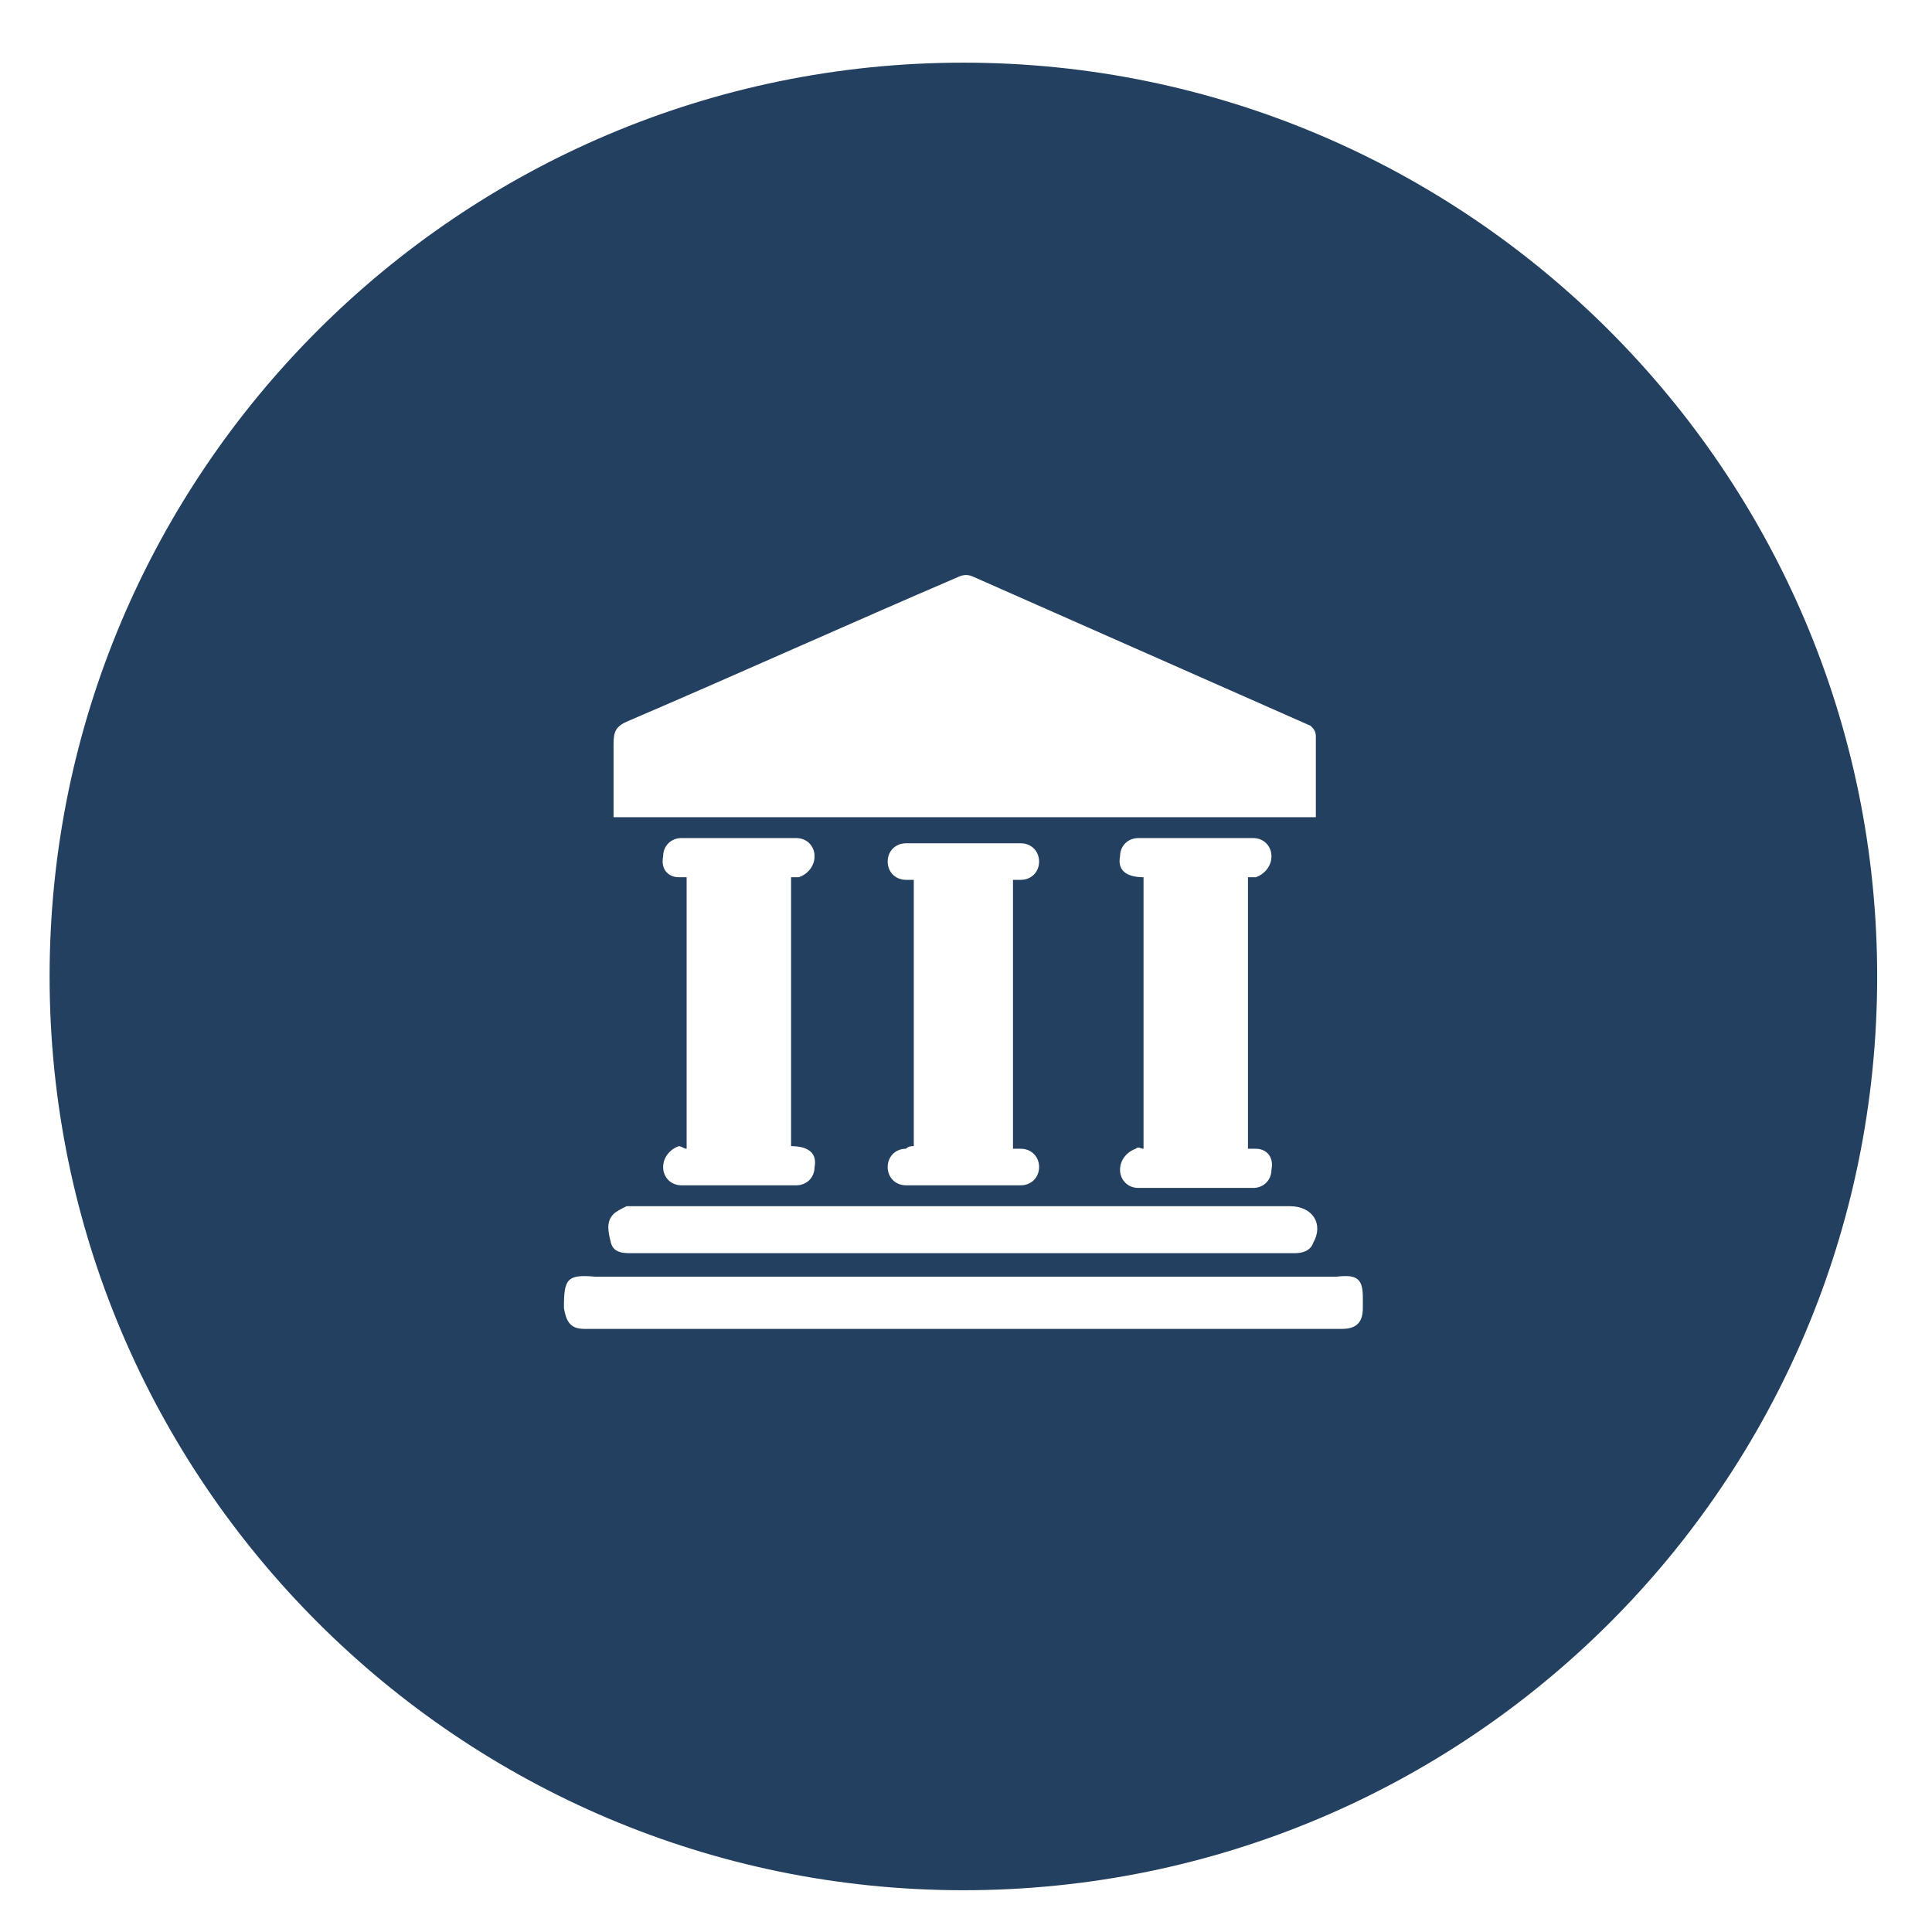 <?xml version="1.0" encoding="utf-8"?>
<!-- Generator: Adobe Illustrator 25.0.1, SVG Export Plug-In . SVG Version: 6.00 Build 0)  -->
<svg version="1.1" id="Capa_1" xmlns="http://www.w3.org/2000/svg" xmlns:xlink="http://www.w3.org/1999/xlink" x="0px" y="0px"
	 viewBox="0 0 74 74" style="enable-background:new 0 0 74 74;" xml:space="preserve">
<style type="text/css">
	.st0{clip-path:url(#SVGID_2_);fill:#234060;}
</style>
<g>
	<defs>
		<rect id="SVGID_1_" x="1.9" y="2.4" width="70" height="70"/>
	</defs>
	<clipPath id="SVGID_2_">
		<use xlink:href="#SVGID_1_"  style="overflow:visible;"/>
	</clipPath>
	<path class="st0" d="M52.2,49.7c0,0.1,0,0.3,0,0.4c0,0.5-0.2,0.8-0.8,0.8c-9.7,0-19.3,0-29,0c-0.5,0-0.7-0.2-0.8-0.8
		c0-1.1,0.1-1.3,1.2-1.2c4.7,0,9.4,0,14,0c4.8,0,9.6,0,14.4,0C52,48.8,52.2,49,52.2,49.7 M50.3,47.6c-0.1,0.3-0.4,0.4-0.7,0.4
		c-0.8,0-1.5,0-2.3,0c-3.5,0-7,0-10.5,0c-4.2,0-8.4,0-12.6,0c-0.3,0-0.7,0-0.8-0.4c-0.1-0.4-0.2-0.8,0.1-1.1
		c0.1-0.1,0.3-0.2,0.5-0.3c0.1,0,0.2,0,0.3,0c8.4,0,16.7,0,25.1,0C50.3,46.2,50.7,46.9,50.3,47.6 M43.8,44V33.6
		c-0.7,0-1-0.3-0.9-0.8c0-0.4,0.3-0.7,0.7-0.7c1.5,0,2.9,0,4.4,0c0.4,0,0.7,0.3,0.7,0.7c0,0.4-0.3,0.7-0.6,0.8c-0.1,0-0.2,0-0.3,0
		V44c0.1,0,0.2,0,0.3,0c0.4,0,0.7,0.3,0.6,0.8c0,0.4-0.3,0.7-0.7,0.7c-1.5,0-2.9,0-4.4,0c-0.4,0-0.7-0.3-0.7-0.7
		c0-0.4,0.3-0.7,0.6-0.8C43.6,43.9,43.7,44,43.8,44 M35,43.9V33.7c-0.1,0-0.2,0-0.3,0c-0.4,0-0.7-0.3-0.7-0.7c0-0.4,0.3-0.7,0.7-0.7
		c1.5,0,2.9,0,4.4,0c0.4,0,0.7,0.3,0.7,0.7c0,0.4-0.3,0.7-0.7,0.7c-0.1,0-0.2,0-0.3,0v10.3c0.1,0,0.2,0,0.3,0c0.4,0,0.7,0.3,0.7,0.7
		c0,0.4-0.3,0.7-0.7,0.7c-1.5,0-2.9,0-4.4,0c-0.4,0-0.7-0.3-0.7-0.7c0-0.4,0.3-0.7,0.7-0.7C34.8,43.9,34.9,43.9,35,43.9 M26.3,44
		V33.6c-0.1,0-0.2,0-0.3,0c-0.4,0-0.7-0.3-0.6-0.8c0-0.4,0.3-0.7,0.7-0.7c1.5,0,2.9,0,4.4,0c0.4,0,0.7,0.3,0.7,0.7
		c0,0.4-0.3,0.7-0.6,0.8c-0.1,0-0.2,0-0.3,0v10.3c0.7,0,1,0.3,0.9,0.8c0,0.4-0.3,0.7-0.7,0.7c-1.5,0-2.9,0-4.4,0
		c-0.4,0-0.7-0.3-0.7-0.7c0-0.4,0.3-0.7,0.6-0.8C26.1,43.9,26.2,44,26.3,44 M50.4,28.2c0,1,0,2.1,0,3.1H23.5c0-1,0-1.9,0-2.8
		c0-0.5,0.1-0.7,0.6-0.9c4.2-1.8,8.4-3.7,12.6-5.5c0.2-0.1,0.4-0.1,0.6,0c4.3,1.9,8.6,3.8,12.9,5.7C50.3,27.9,50.4,28,50.4,28.2
		 M71.9,37.4c0-19.3-15.7-35-35-35s-35,15.7-35,35s15.7,35,35,35S71.9,56.8,71.9,37.4"/>
</g>
</svg>
